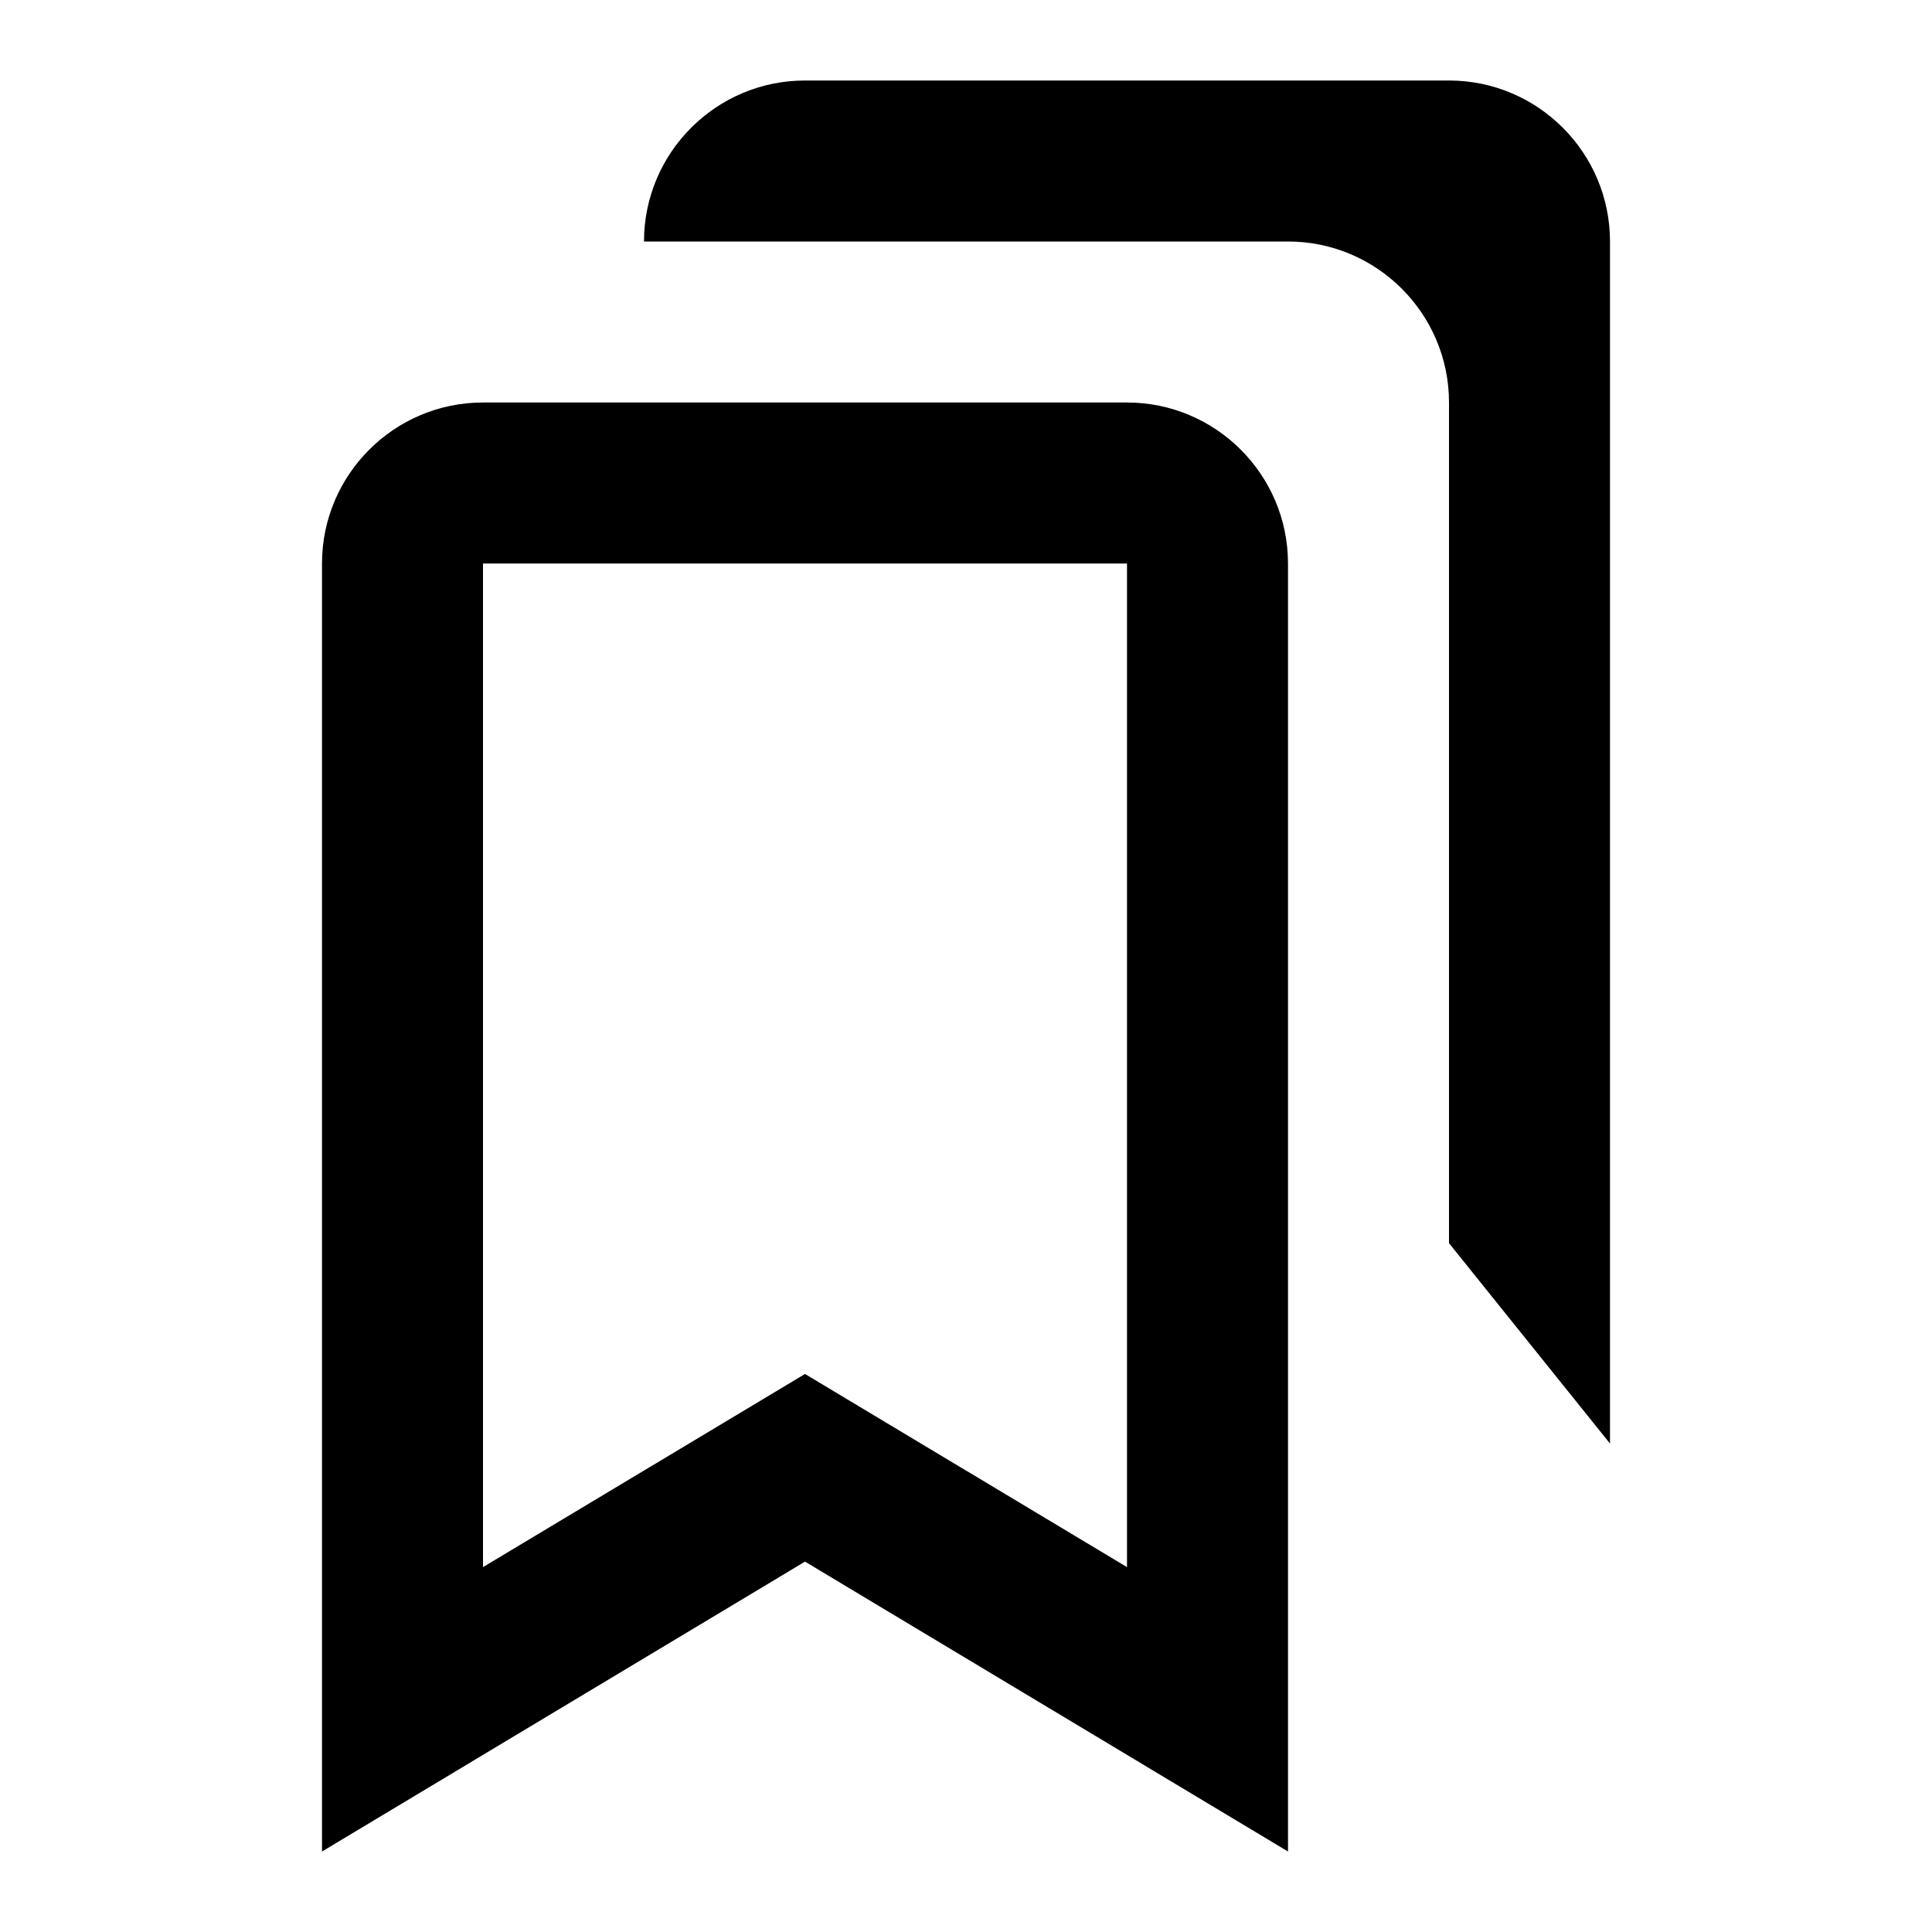 <svg xmlns="http://www.w3.org/2000/svg" fill="currentColor" stroke="none" viewBox="0 0 24 24"><path d="M14 5H6c-1.103 0-2 .897-2 2v16l6-3.601L16 23V7c0-1.103-.897-2-2-2zm0 14.467-4-2.399-4 2.399V7h8v12.467z"/><path d="M18 1h-8c-1.103 0-2 .897-2 2h8c1.103 0 2 .897 2 2v10.443l2 2.489V3c0-1.103-.897-2-2-2z"/></svg>